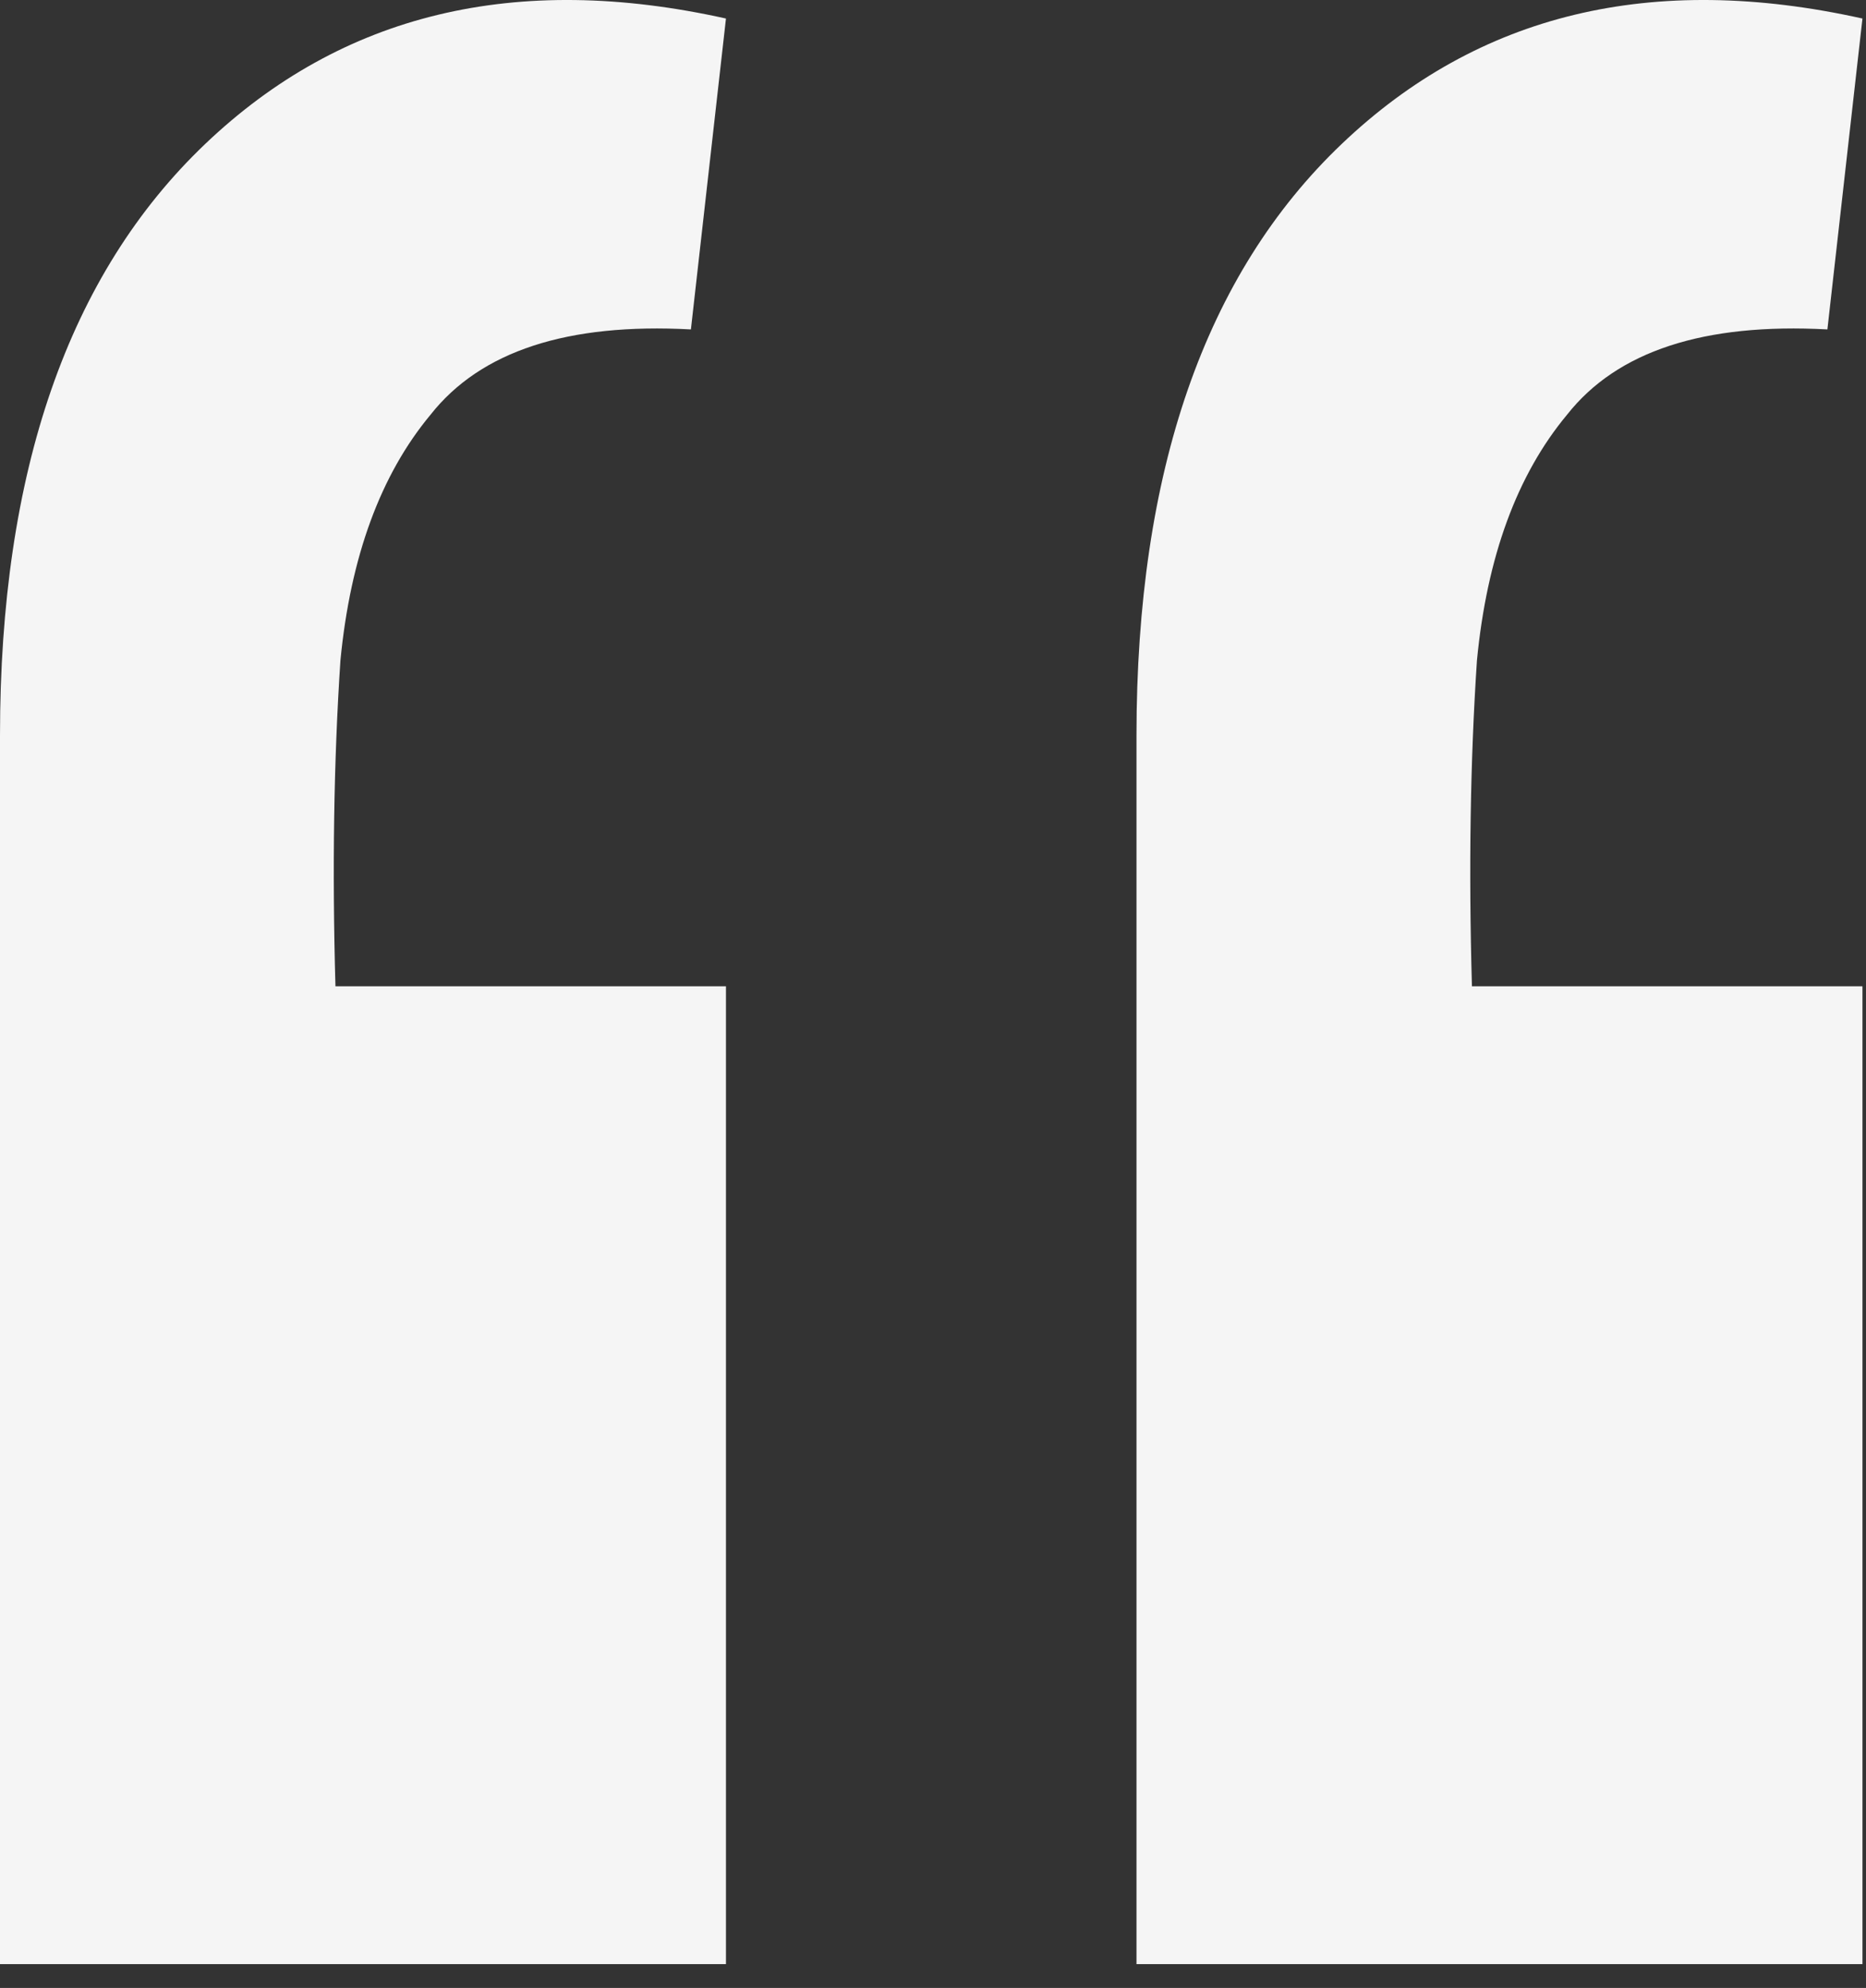 <?xml version="1.0" encoding="UTF-8"?> <svg xmlns="http://www.w3.org/2000/svg" width="61" height="65" viewBox="0 0 61 65" fill="none"><rect x="0" y="0" width="61" height="65" fill="#333333" stroke="none"/><path d="M60.884 0.606L59.738 10.771C55.701 10.553 52.864 11.482 51.228 13.559C49.591 15.526 48.609 18.204 48.282 21.592C48.063 24.871 48.009 28.424 48.118 32.249H60.884V64.22H37.152V24.052C37.152 15.417 39.389 8.968 43.863 4.705C48.336 0.442 54.01 -0.924 60.884 0.606ZM23.732 0.606L22.586 10.771C18.549 10.553 15.712 11.482 14.075 13.559C12.439 15.526 11.457 18.204 11.129 21.592C10.911 24.871 10.857 28.424 10.966 32.249H23.732V64.22H0V24.052C0 15.417 2.237 8.968 6.71 4.705C11.184 0.442 16.858 -0.924 23.732 0.606Z" fill="#F5F5F5"></path></svg> 
